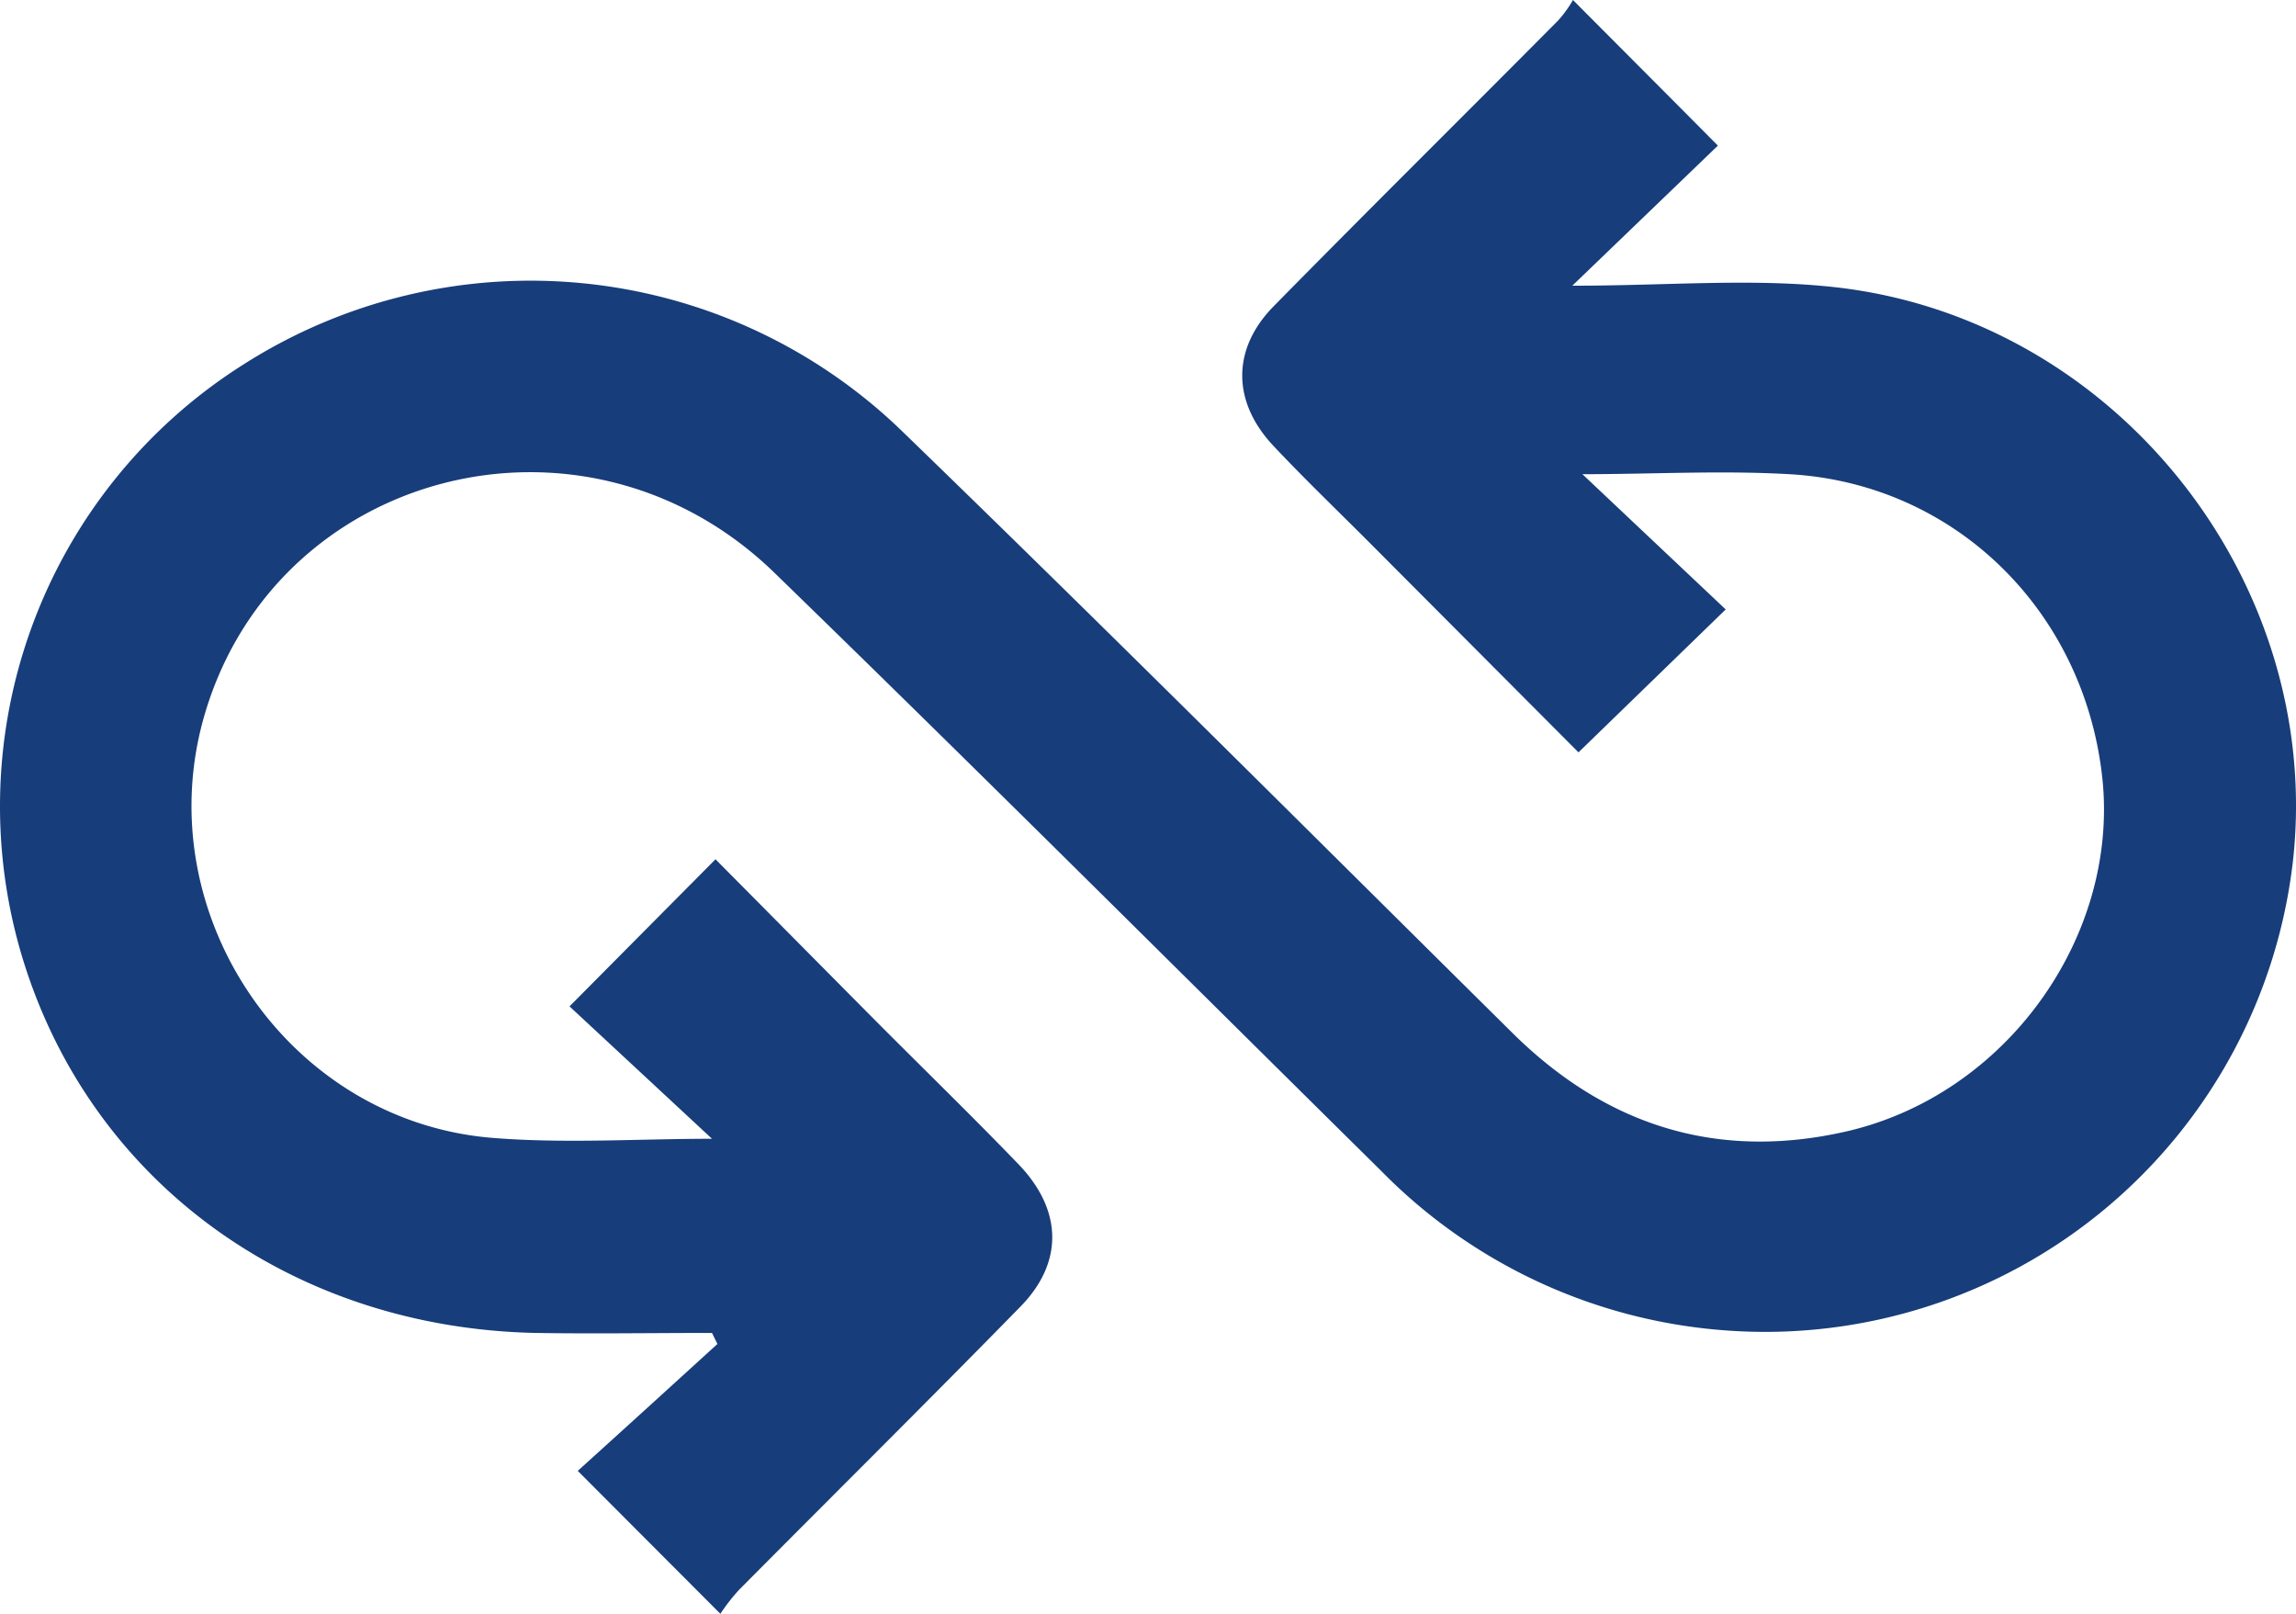 <?xml version="1.0" encoding="UTF-8" standalone="no"?>
<svg
   id="Layer_1"
   data-name="Layer 1"
   viewBox="0 0 170.327 119.69"
   version="1.1"
   sodipodi:docname="devops.svg"
   width="170.327"
   height="119.69"
   inkscape:version="1.1.1 (50ffc5b540, 2022-01-11)"
   xmlns:inkscape="http://www.inkscape.org/namespaces/inkscape"
   xmlns:sodipodi="http://sodipodi.sourceforge.net/DTD/sodipodi-0.dtd"
   xmlns="http://www.w3.org/2000/svg"
   xmlns:svg="http://www.w3.org/2000/svg"
   xmlns:rdf="http://www.w3.org/1999/02/22-rdf-syntax-ns#"
   xmlns:cc="http://creativecommons.org/ns#"
   xmlns:dc="http://purl.org/dc/elements/1.1/">
  <sodipodi:namedview
     id="namedview11"
     pagecolor="#ffffff"
     bordercolor="#666666"
     borderopacity="1.0"
     inkscape:pageshadow="2"
     inkscape:pageopacity="0.0"
     inkscape:pagecheckerboard="0"
     showgrid="false"
     inkscape:zoom="4.8101822"
     inkscape:cx="118.49863"
     inkscape:cy="90.745003"
     inkscape:window-width="2560"
     inkscape:window-height="1328"
     inkscape:window-x="0"
     inkscape:window-y="27"
     inkscape:window-maximized="1"
     inkscape:current-layer="Layer_1" />
  <defs
     id="defs4">
    <style
       id="style2">.cls-1{fill:#173d7a;}</style>
  </defs>
  <title
     id="title6">DevOpsdv</title>
  <path
     class="cls-1"
     d="m 116.64,21.19 c 7.1,0 13.36,-0.57 19.48,0.11 20.8,2.31 36.19,21.75 34,42.38 a 39.41,39.41 0 0 1 -42,35 39.86,39.86 0 0 1 -25.66,-11.84 c -15,-14.81 -29.88,-29.67 -45,-44.35 -14.1,-13.7 -37.25,-7.67 -42.39,10.9 -4,14.55 6.36,29.75 21.42,31 5.38,0.44 10.83,0.07 16.33,0.07 l -10.57,-9.82 10.83,-10.91 11.66,11.76 c 3.59,3.61 7.25,7.16 10.79,10.83 3.29,3.4 3.4,7.3 0.16,10.6 -6.9,7.05 -13.92,14 -20.87,21 a 14.19,14.19 0 0 0 -1.38,1.77 l -10.58,-10.6 c 3.1,-2.8 6.73,-6.1 10.36,-9.41 l -0.4,-0.82 c -4.37,0 -8.75,0.07 -13.12,0 -17.81,-0.39 -32.43,-10.86 -37.73,-26.86 a 38.76,38.76 0 0 1 16.14,-45 39.61,39.61 0 0 1 48.75,4.92 c 15.29,14.8 30.33,29.84 45.45,44.8 7,6.87 15.25,9.35 24.68,7.19 11.8,-2.72 20.07,-14.3 19,-25.9 -1.21,-12.54 -10.86,-22.14 -23.24,-22.84 -5.07,-0.29 -10.17,0 -15.36,0 l 10.63,10.03 -10.92,10.6 -15.36,-15.41 c -2.43,-2.44 -4.91,-4.81 -7.26,-7.31 -3.07,-3.25 -3.13,-7.17 0,-10.36 7,-7.12 14.08,-14.12 21.11,-21.2 a 9,9 0 0 0 1.1,-1.52 C 120.23,3.56 123.47,6.8 127.44,10.8 Z"
     id="path8" />
</svg>

